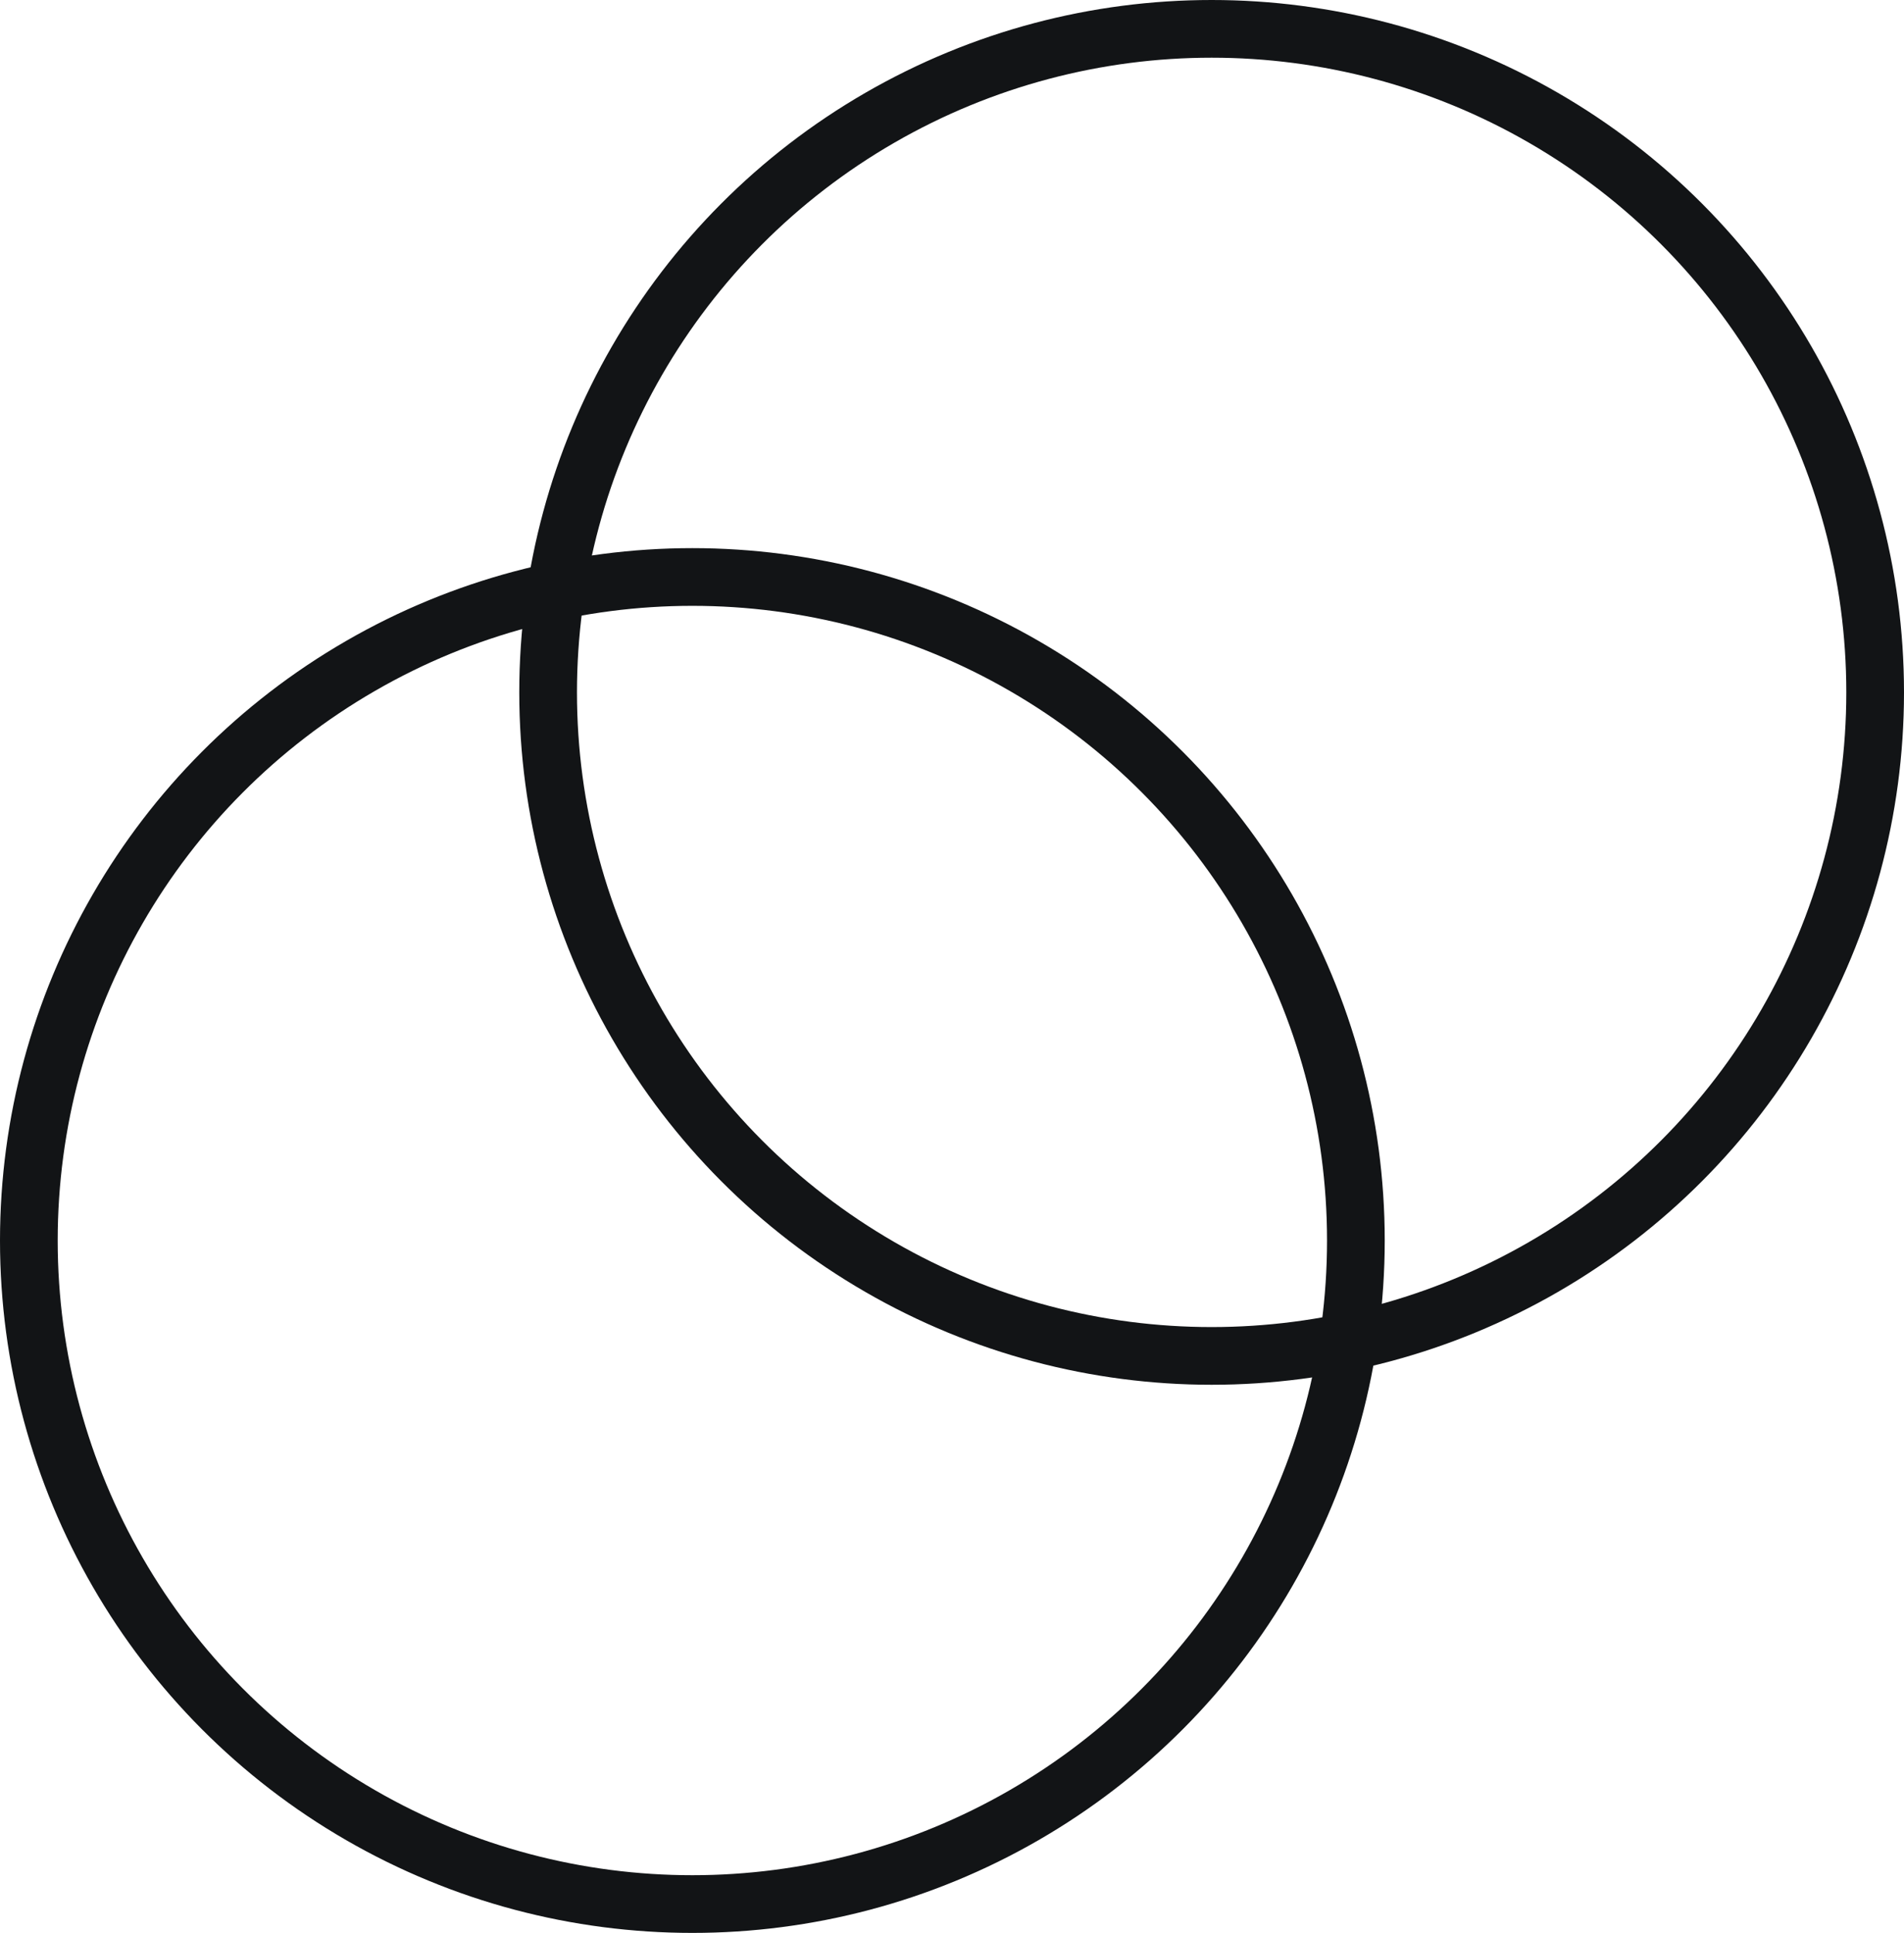 <svg xmlns="http://www.w3.org/2000/svg" width="66" height="67" viewBox="0 0 66 67" fill="none"><circle cx="42" cy="24" r="23" stroke="#121416" stroke-width="2"></circle><circle cx="24" cy="43" r="23" stroke="#121416" stroke-width="2"></circle></svg>